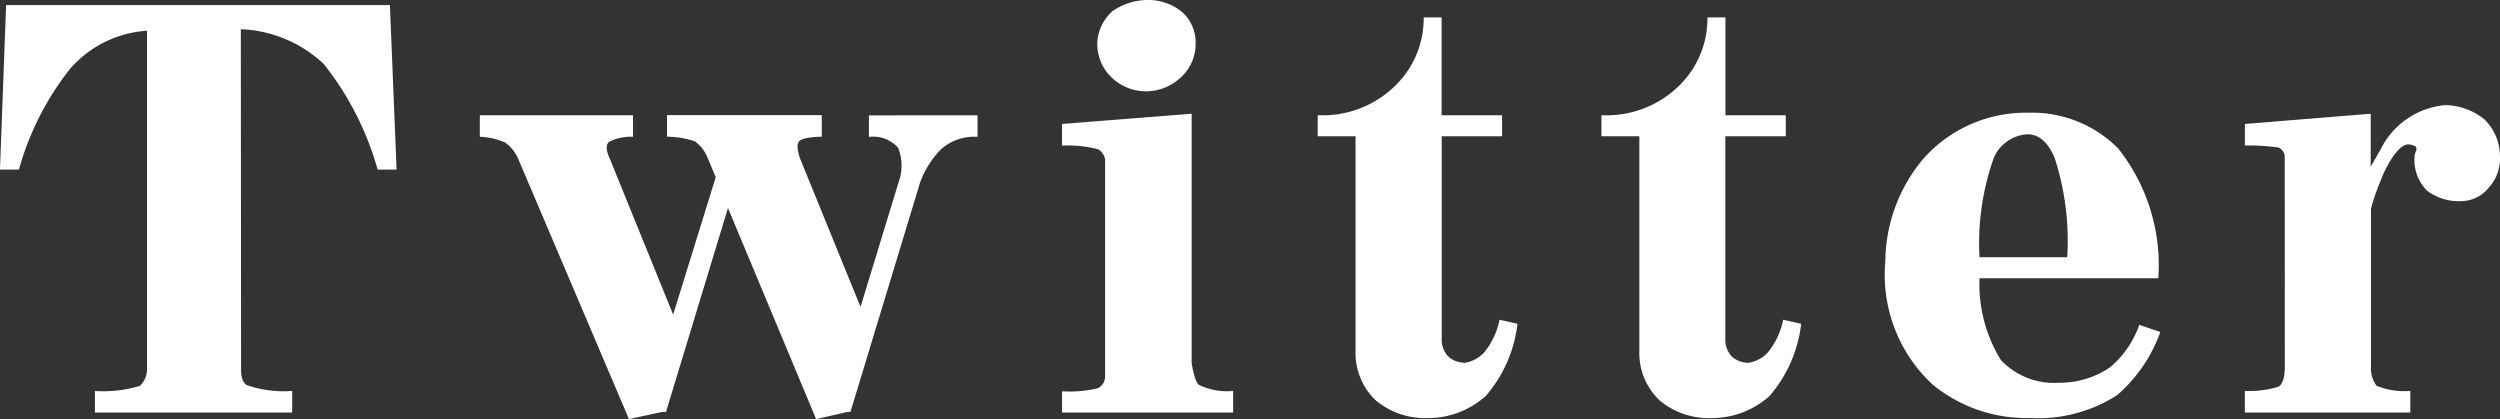<svg xmlns="http://www.w3.org/2000/svg" width="66.712" height="11.184" viewBox="0 0 66.712 11.184">
  <rect x="0" y="0" width="66.712" height="11.184" fill="#333333" stroke="none"/>
  <path id="txt_twitter" d="M-26.937-9.229a3.429,3.429,0,0,1,2.215.93,8.014,8.014,0,0,1,1.436,2.816h.506l-.178-4.389H-33.2l-.164,4.389h.506A7.619,7.619,0,0,1-31.49-8.176a2.975,2.975,0,0,1,2.051-1.012V-.15a.615.615,0,0,1-.191.438,3.35,3.35,0,0,1-1.2.137V1h5.264V.424a3.03,3.03,0,0,1-1.2-.15q-.164-.082-.164-.424Zm16.761,2.3v.574A.9.9,0,0,1-9.4-6.07a1.269,1.269,0,0,1,.014.93L-10.4-1.818-12.022-5.8q-.1-.328-.027-.424.082-.123.615-.137v-.574h-4.129v.574a2.428,2.428,0,0,1,.738.123.96.96,0,0,1,.342.438l.219.52L-15.4-1.613l-1.7-4.184q-.137-.3-.014-.424a1.267,1.267,0,0,1,.643-.137v-.574h-4.088v.574a1.866,1.866,0,0,1,.67.15,1.032,1.032,0,0,1,.342.41l2.967,6.973.889-.191h.1l1.654-5.441,2.352,5.633.834-.191h.082l1.859-6.125a2.511,2.511,0,0,1,.561-.889,1.346,1.346,0,0,1,.971-.328v-.574Zm6.493-2.775a1.21,1.21,0,0,0-.4.861,1.241,1.241,0,0,0,.369.889,1.325,1.325,0,0,0,.943.383,1.359,1.359,0,0,0,.93-.383,1.2,1.2,0,0,0,.383-.889A1.093,1.093,0,0,0-1.81-9.68a1.419,1.419,0,0,0-.957-.328A1.683,1.683,0,0,0-3.683-9.707Zm-1.34,3.582a3.17,3.17,0,0,1,.971.1.392.392,0,0,1,.178.273v5.8a.347.347,0,0,1-.191.3,3.156,3.156,0,0,1-.957.082V1H-.457V.424A1.7,1.7,0,0,1-1.373.26c-.118-.091-.191-.574-.191-.574V-6.973L-5.023-6.7ZM2.81-.656A1.744,1.744,0,0,0,3.343.67,2.04,2.04,0,0,0,4.7,1.148,2.314,2.314,0,0,0,6.282.561,3.557,3.557,0,0,0,7.13-1.367l-.479-.109a1.965,1.965,0,0,1-.424.889.923.923,0,0,1-.492.26A.689.689,0,0,1,5.3-.479a.643.643,0,0,1-.191-.465V-6.371H6.72v-.561H5.106V-9.543H4.628A2.506,2.506,0,0,1,3.9-7.752a2.76,2.76,0,0,1-2.037.82H1.8v.561H2.81Zm7.573,0A1.744,1.744,0,0,0,10.916.67a2.04,2.04,0,0,0,1.354.479A2.314,2.314,0,0,0,13.855.561,3.557,3.557,0,0,0,14.7-1.367l-.479-.109a1.965,1.965,0,0,1-.424.889.923.923,0,0,1-.492.26.689.689,0,0,1-.437-.15.643.643,0,0,1-.191-.465V-6.371h1.613v-.561H12.68V-9.543H12.2a2.506,2.506,0,0,1-.725,1.791,2.76,2.76,0,0,1-2.037.82H9.371v.561h1.012Zm12.768-5.4A3.242,3.242,0,0,0,20.759-7a3.653,3.653,0,0,0-2.8,1.23,4.3,4.3,0,0,0-1.012,2.734A3.991,3.991,0,0,0,18.2.246a3.939,3.939,0,0,0,2.611.9A3.887,3.887,0,0,0,23.137.533a4.021,4.021,0,0,0,1.148-1.682l-.561-.191A2.623,2.623,0,0,1,22.96-.219a2.363,2.363,0,0,1-1.367.424,1.956,1.956,0,0,1-1.559-.6,3.849,3.849,0,0,1-.574-2.187h4.771A5.013,5.013,0,0,0,23.151-6.057Zm-3.309.26a1.038,1.038,0,0,1,.916-.629q.451.014.711.643A7.138,7.138,0,0,1,21.8-3.145H19.46A6.809,6.809,0,0,1,19.843-5.8ZM27.607-.232q0,.451-.178.547a2.693,2.693,0,0,1-.889.109V1h4.416V.424a1.978,1.978,0,0,1-.9-.137.781.781,0,0,1-.15-.52v-4.2a4.68,4.68,0,0,1,.15-.479q.082-.219.178-.451.369-.779.67-.793a.479.479,0,0,1,.191.055.119.119,0,0,1,.014.123.364.364,0,0,0-.041.164,1.148,1.148,0,0,0,.342.9,1.4,1.4,0,0,0,.9.273A.946.946,0,0,0,33.048-5a1.135,1.135,0,0,0,.3-.807,1.387,1.387,0,0,0-.41-1.012,1.694,1.694,0,0,0-1.066-.383,2.136,2.136,0,0,0-1.7,1.162q-.123.219-.273.479V-6.973L26.541-6.7v.574a5.722,5.722,0,0,1,.9.055.283.283,0,0,1,.164.273Z" transform="translate(33.363 10.008)" fill="#fff"/>
</svg>
